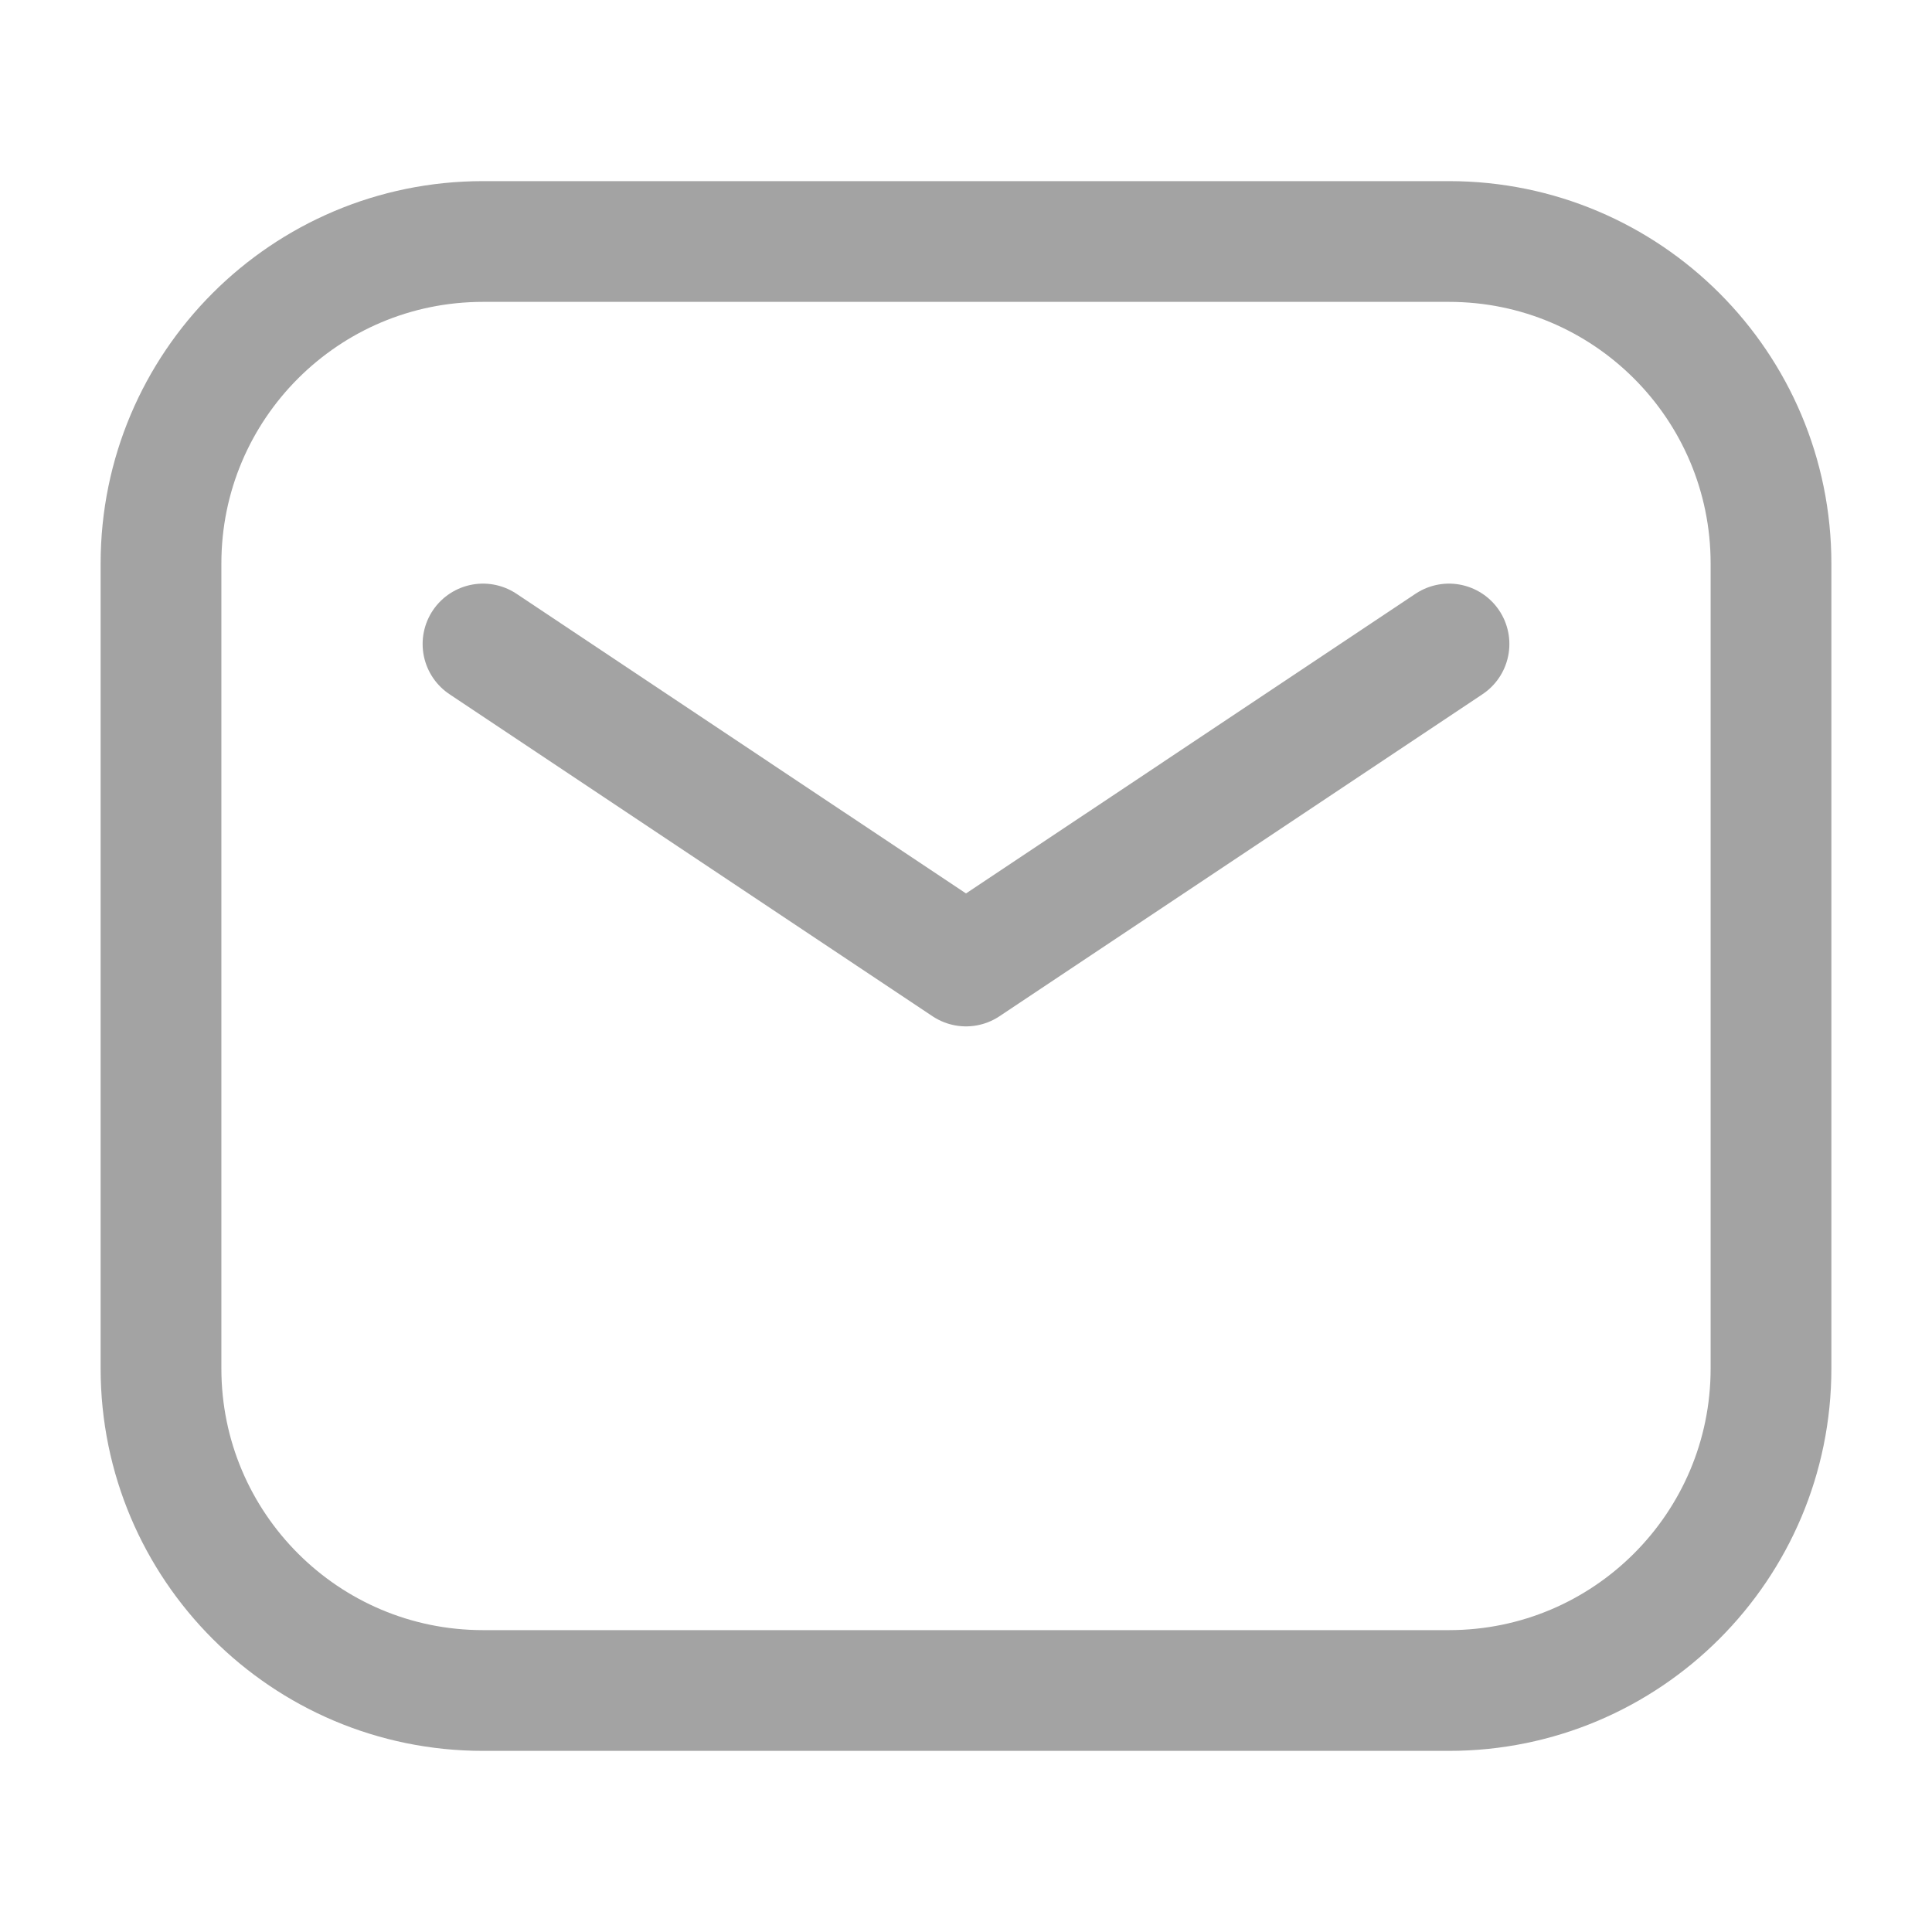<svg viewBox="0 0 24 24" fill="none" xmlns="http://www.w3.org/2000/svg" id="use-href-target"><path d="M6 8L9.781 10.521C10.453 10.969 12 12 12 12C12 12 13.547 10.969 14.219 10.521L18 8M6 21H18C20.209 21 22 19.209 22 17V7C22 4.791 20.209 3 18 3H6C3.791 3 2 4.791 2 7V17C2 19.209 3.791 21 6 21Z" stroke="#a3a3a3" stroke-width="1.5" stroke-linecap="round" stroke-linejoin="round"/></svg>